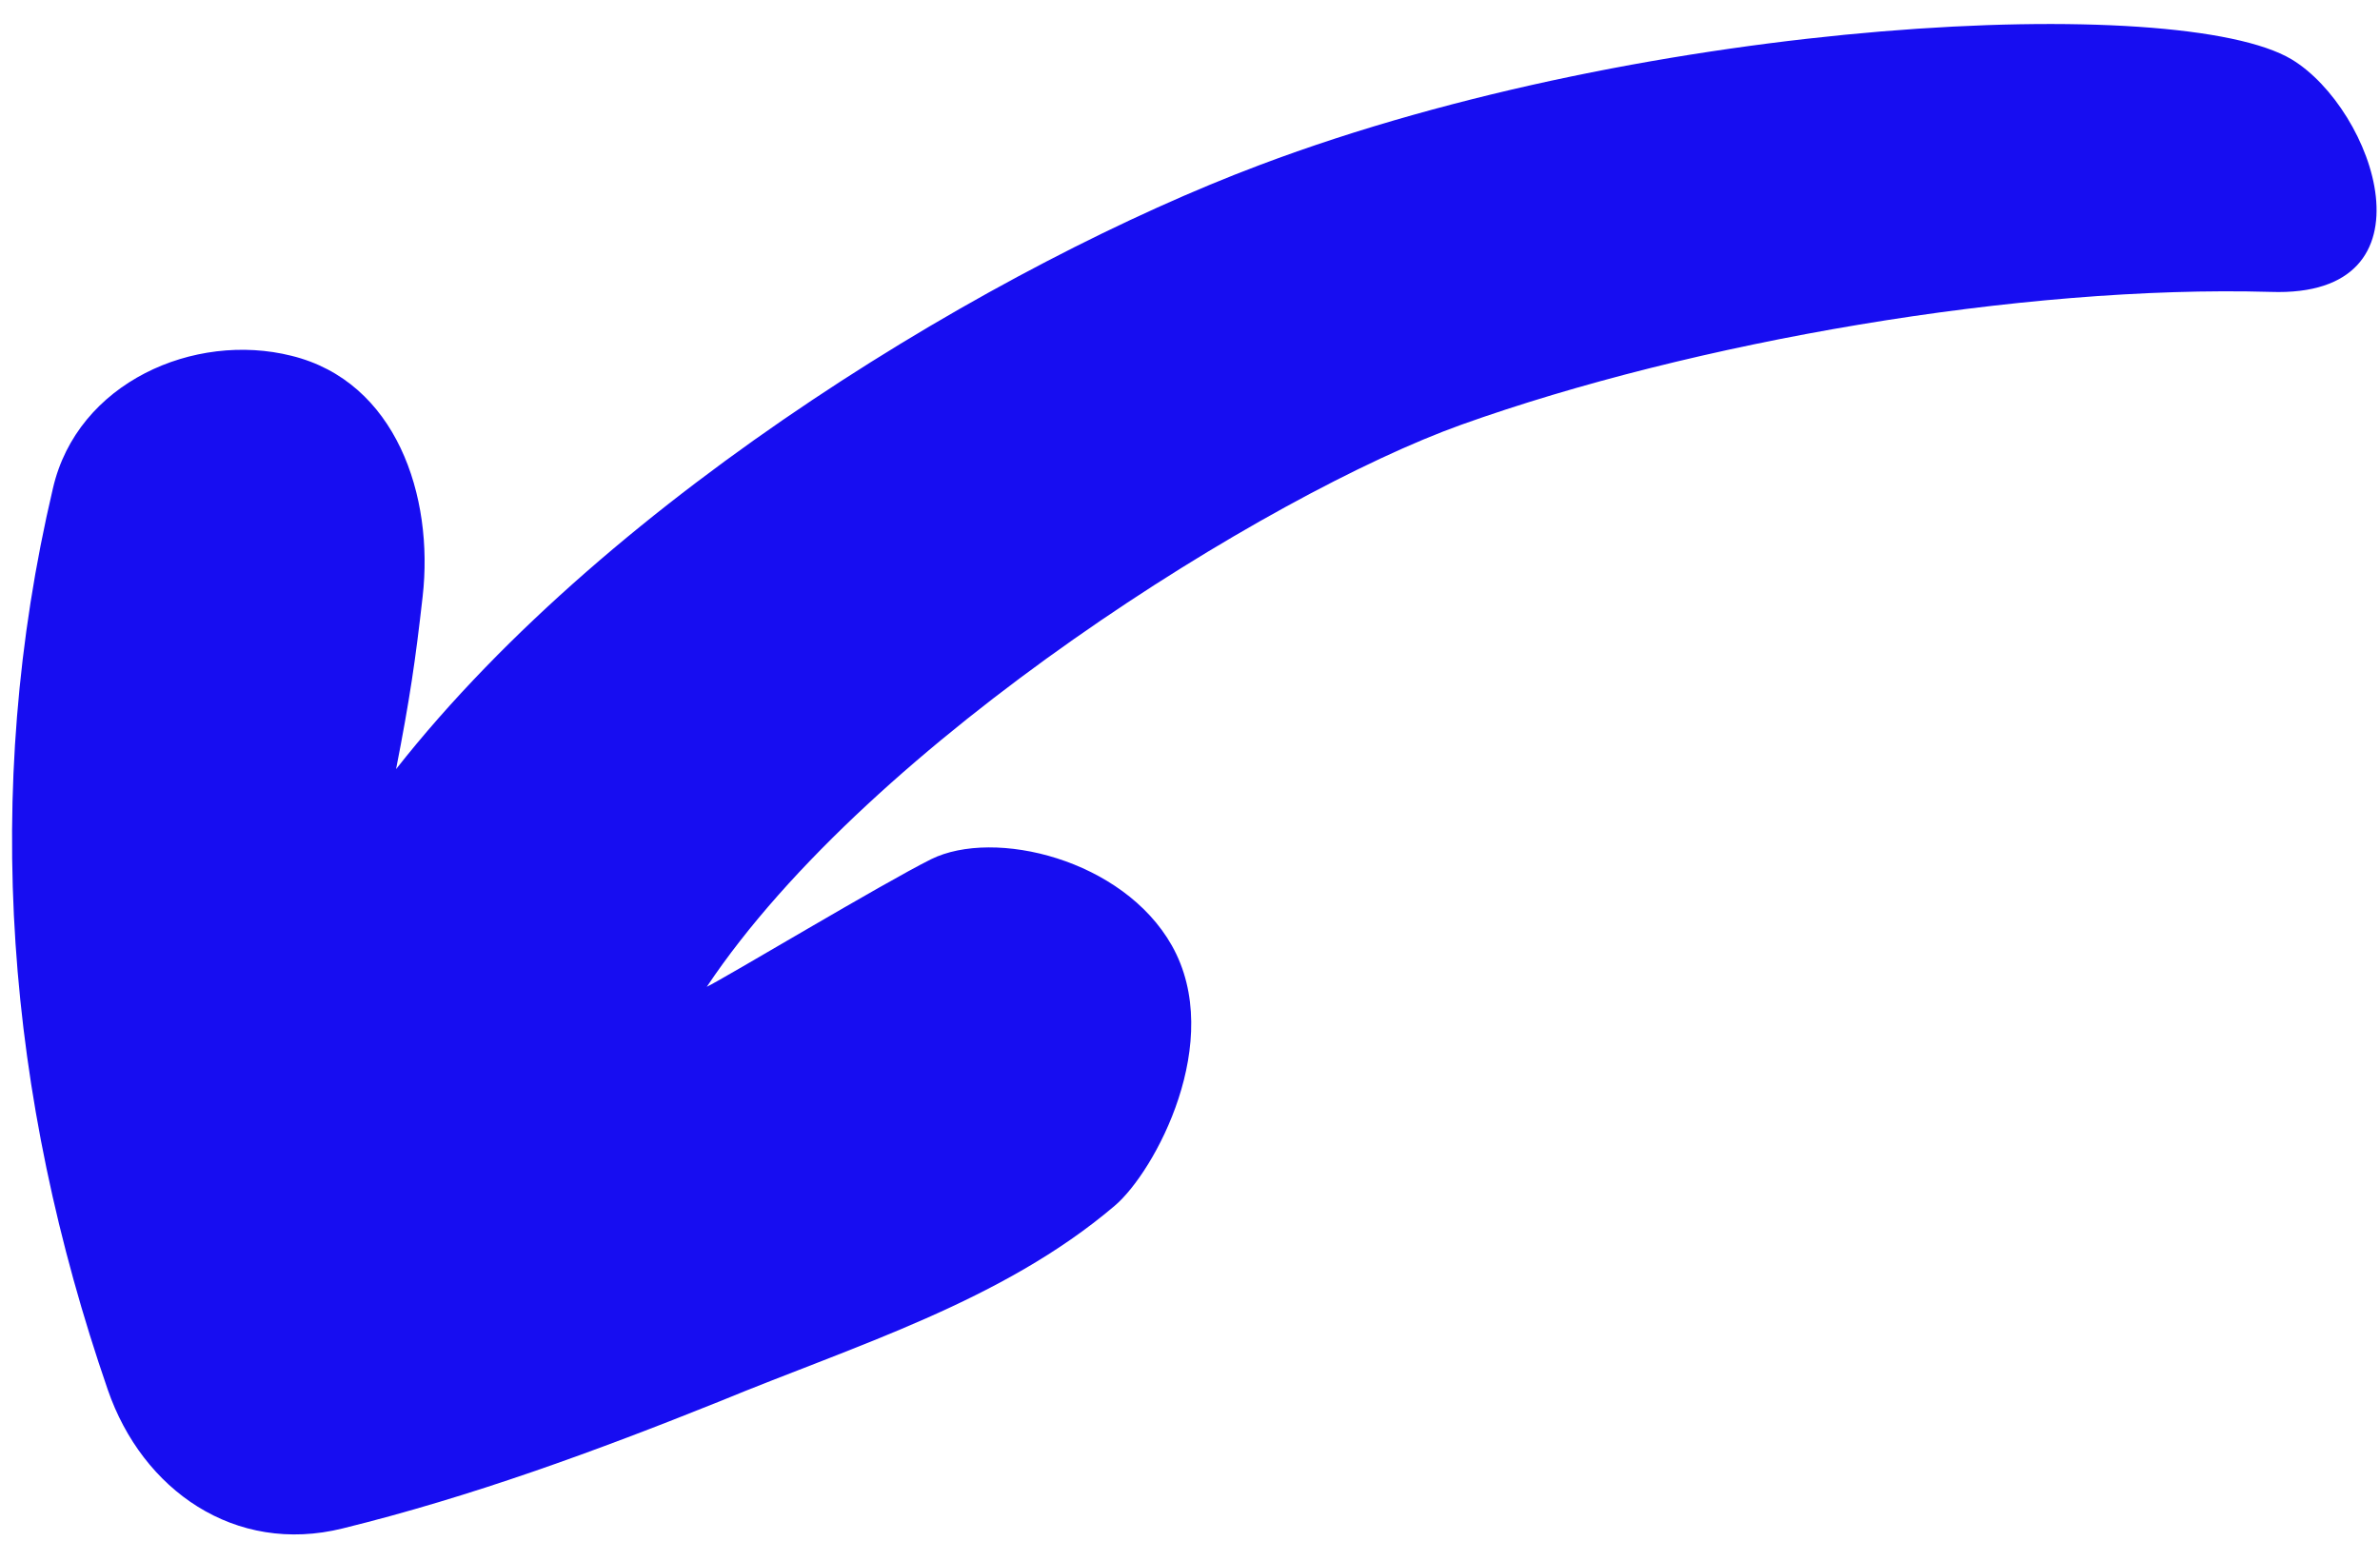 <svg xmlns="http://www.w3.org/2000/svg" width="186" height="122" viewBox="0 0 186 122" fill="none"><path d="M4.137 38.168C6.044 29.892 15.197 25.91 22.773 27.809C30.948 29.815 33.932 38.755 33.029 46.644C32.465 51.637 32.026 54.631 30.954 60.118C47.936 38.536 78.172 20.527 98.473 12.89C129.226 1.288 170.354 -0.578 179.087 4.636C185.537 8.52 190.746 23.288 177.451 22.816C157.956 22.263 132.296 26.73 114.211 33.196C99.139 38.601 68.086 57.9 55.236 77.134C56.644 76.453 69.042 69.013 72.766 67.161C77.698 64.725 87.768 67.156 91.58 73.906C95.784 81.361 90.251 91.59 87.116 94.249C78.318 101.736 66.772 105.186 56.215 109.55C46.564 113.425 36.817 116.999 26.784 119.469C18.356 121.559 11.121 116.465 8.423 108.629C0.519 85.725 -1.473 61.997 4.137 38.168Z" fill="#170DF1"></path></svg>